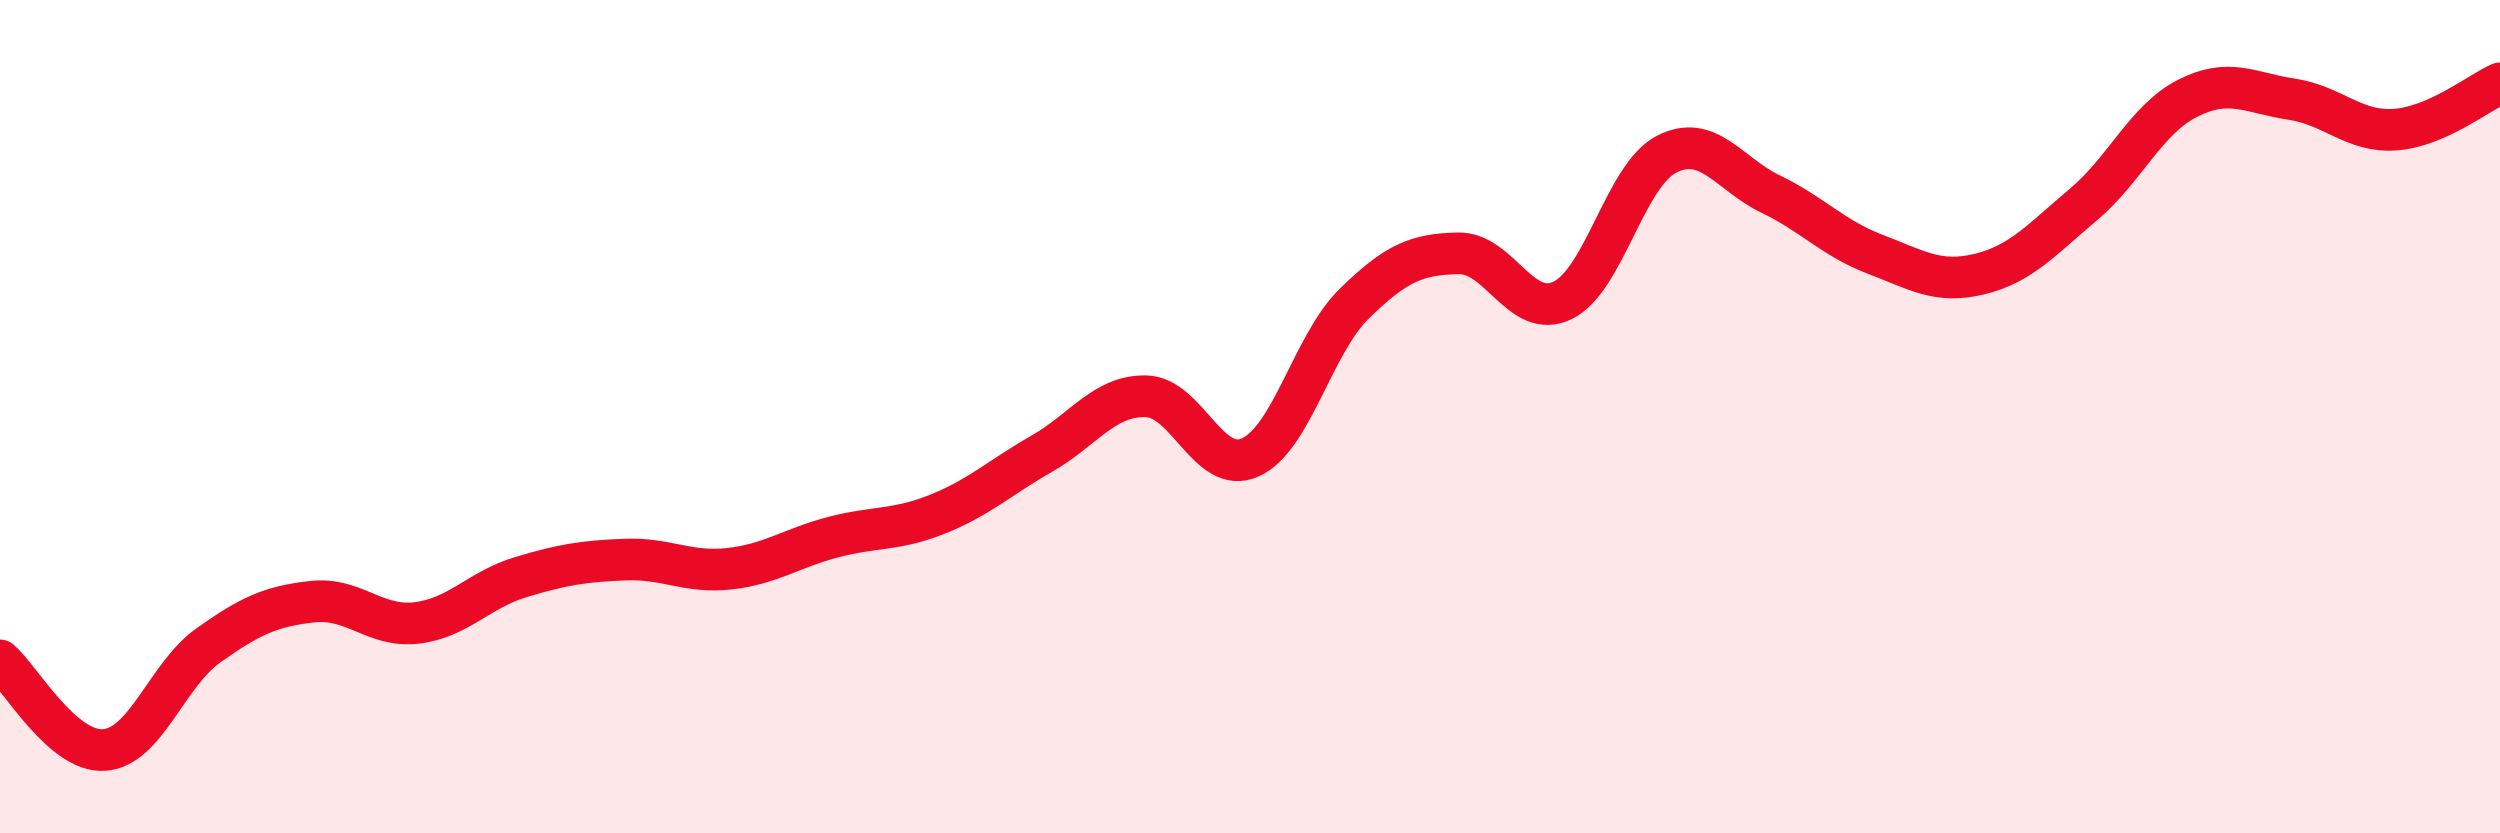 
    <svg width="60" height="20" viewBox="0 0 60 20" xmlns="http://www.w3.org/2000/svg">
      <path
        d="M 0,15.85 C 0.5,16.28 1.5,18.07 2.5,18 C 3.5,17.93 4,16.2 5,15.49 C 6,14.78 6.5,14.55 7.5,14.44 C 8.5,14.33 9,15.07 10,14.95 C 11,14.83 11.5,14.15 12.5,13.85 C 13.5,13.55 14,13.47 15,13.43 C 16,13.39 16.5,13.76 17.5,13.65 C 18.5,13.54 19,13.15 20,12.89 C 21,12.63 21.5,12.74 22.5,12.34 C 23.5,11.94 24,11.46 25,10.89 C 26,10.32 26.5,9.49 27.5,9.51 C 28.5,9.53 29,11.42 30,10.98 C 31,10.54 31.5,8.27 32.5,7.29 C 33.5,6.31 34,6.1 35,6.08 C 36,6.06 36.5,7.69 37.5,7.21 C 38.5,6.73 39,4.21 40,3.7 C 41,3.19 41.5,4.18 42.5,4.66 C 43.5,5.14 44,5.72 45,6.1 C 46,6.48 46.5,6.82 47.5,6.58 C 48.5,6.34 49,5.75 50,4.91 C 51,4.07 51.5,2.87 52.5,2.36 C 53.5,1.85 54,2.23 55,2.38 C 56,2.53 56.5,3.19 57.5,3.11 C 58.5,3.03 59.5,2.22 60,2L60 20L0 20Z"
        fill="#EB0A25"
        opacity="0.1"
        stroke-linecap="round"
        stroke-linejoin="round"
      />
      <path
        d="M 0,15.85 C 0.5,16.28 1.5,18.07 2.5,18 C 3.5,17.93 4,16.2 5,15.49 C 6,14.78 6.5,14.55 7.5,14.44 C 8.5,14.33 9,15.07 10,14.95 C 11,14.83 11.5,14.15 12.5,13.85 C 13.5,13.55 14,13.47 15,13.43 C 16,13.39 16.5,13.76 17.5,13.65 C 18.5,13.54 19,13.15 20,12.89 C 21,12.63 21.5,12.74 22.5,12.34 C 23.5,11.94 24,11.46 25,10.89 C 26,10.32 26.5,9.49 27.5,9.51 C 28.5,9.53 29,11.42 30,10.98 C 31,10.54 31.5,8.27 32.5,7.29 C 33.5,6.31 34,6.1 35,6.08 C 36,6.06 36.5,7.69 37.5,7.21 C 38.5,6.73 39,4.21 40,3.7 C 41,3.19 41.5,4.18 42.5,4.66 C 43.5,5.14 44,5.72 45,6.1 C 46,6.48 46.5,6.82 47.5,6.58 C 48.5,6.34 49,5.75 50,4.91 C 51,4.07 51.5,2.87 52.5,2.36 C 53.5,1.85 54,2.23 55,2.38 C 56,2.53 56.5,3.19 57.5,3.11 C 58.5,3.03 59.5,2.22 60,2"
        stroke="#EB0A25"
        stroke-width="1"
        fill="none"
        stroke-linecap="round"
        stroke-linejoin="round"
      />
    </svg>
  